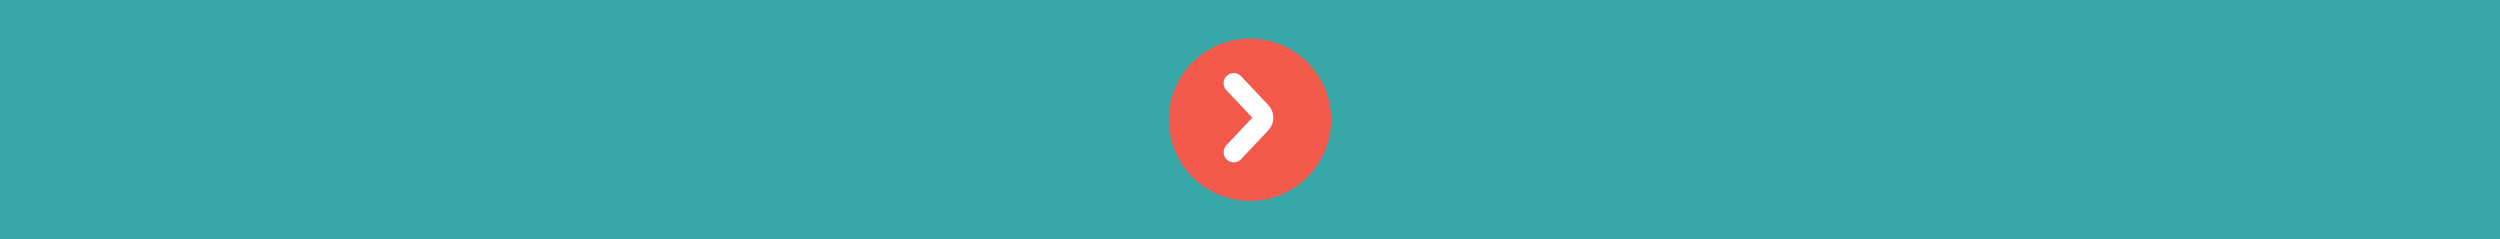 <svg width="616" height="59" viewBox="0 0 616 59" fill="none" xmlns="http://www.w3.org/2000/svg">
<rect width="616" height="59" fill="#37A6A6"/>
<circle cx="308" cy="29.5" r="20" fill="#F2594B"/>
<path d="M304 37.5L310.71 30.371C311.435 29.601 311.435 28.399 310.71 27.629L304 20.5" stroke="white" stroke-width="5" stroke-linecap="round"/>
</svg>
